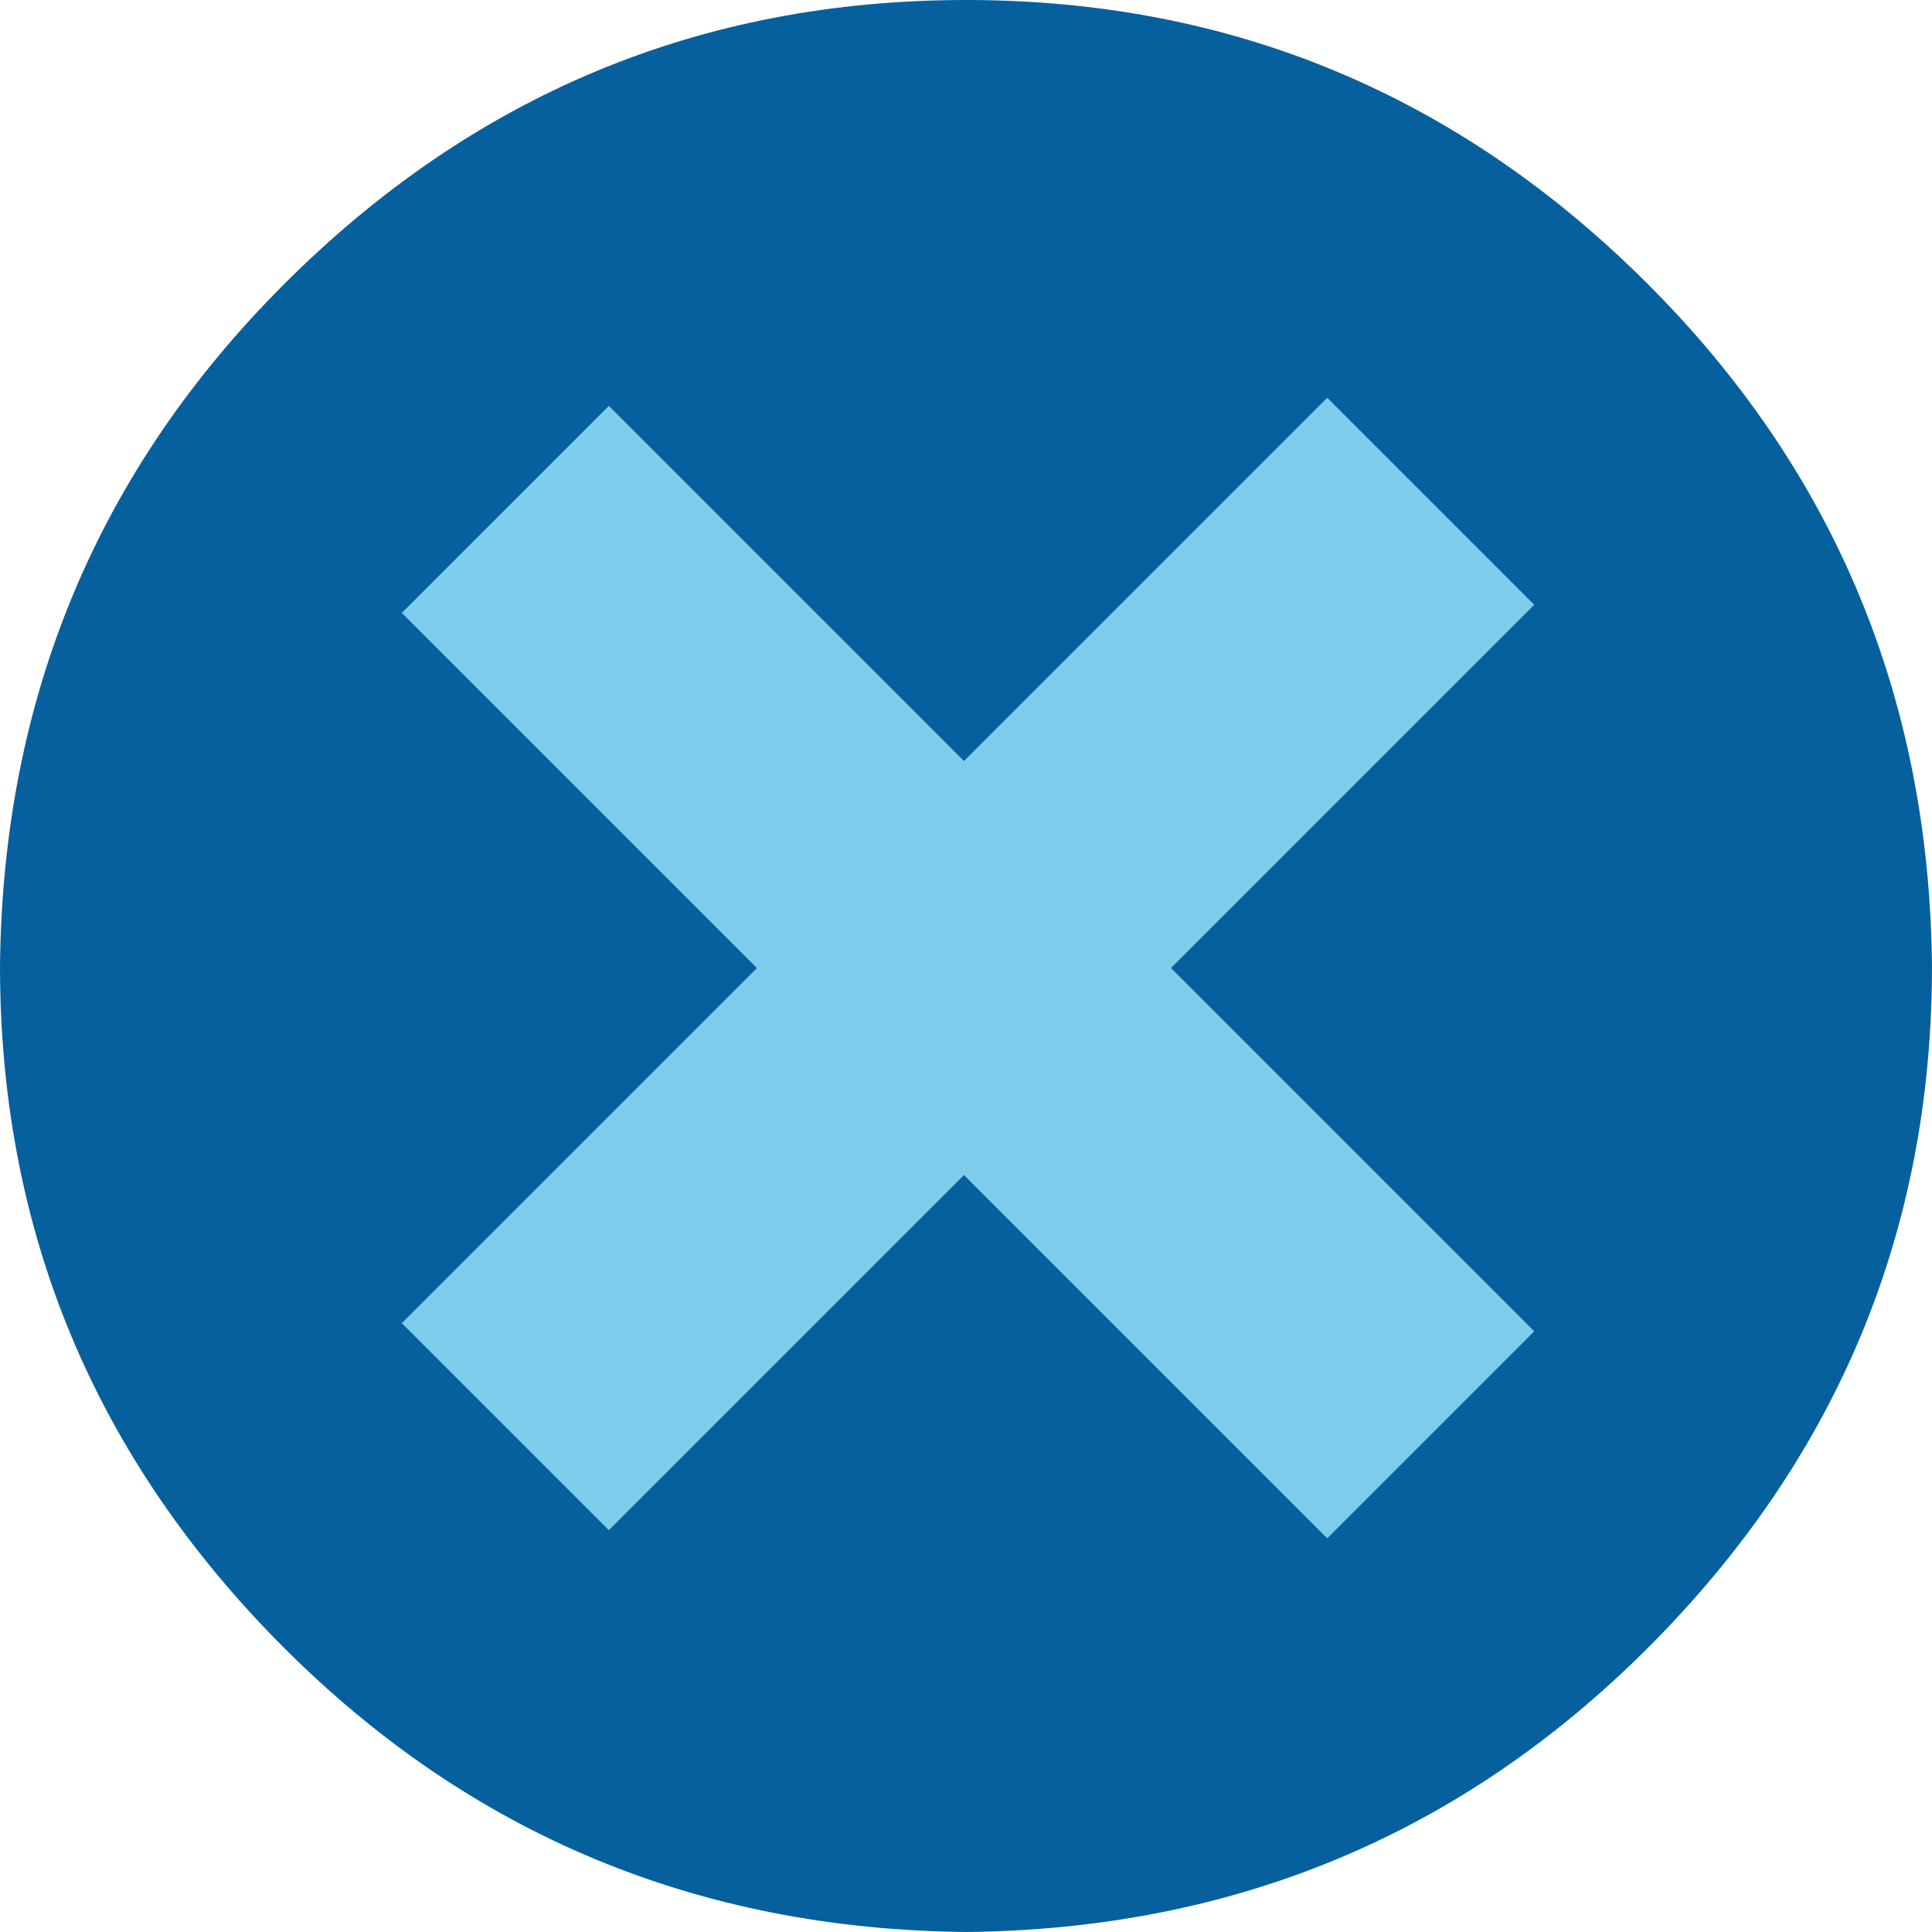 <?xml version="1.0" encoding="UTF-8" standalone="no"?>
<svg xmlns:xlink="http://www.w3.org/1999/xlink" height="23.8px" width="23.8px" xmlns="http://www.w3.org/2000/svg">
  <g transform="matrix(1.0, 0.0, 0.0, 1.0, 0.0, 0.0)">
    <path d="M23.8 11.9 Q23.8 16.8 20.3 20.3 16.85 23.75 11.9 23.8 6.95 23.75 3.5 20.3 0.0 16.8 0.0 11.9 0.05 6.95 3.5 3.5 7.0 0.0 11.9 0.0 16.8 0.0 20.3 3.5 23.75 6.95 23.8 11.9" fill="#06609e" fill-rule="evenodd" stroke="none"/>
    <path d="M7.5 5.0 L18.9 16.4 16.35 18.95 4.95 7.55 7.5 5.0" fill="#7fcded" fill-rule="evenodd" stroke="none"/>
    <path d="M4.95 16.3 L16.35 4.9 18.9 7.45 7.5 18.85 4.95 16.3" fill="#7fcded" fill-rule="evenodd" stroke="none"/>
  </g>
</svg>
